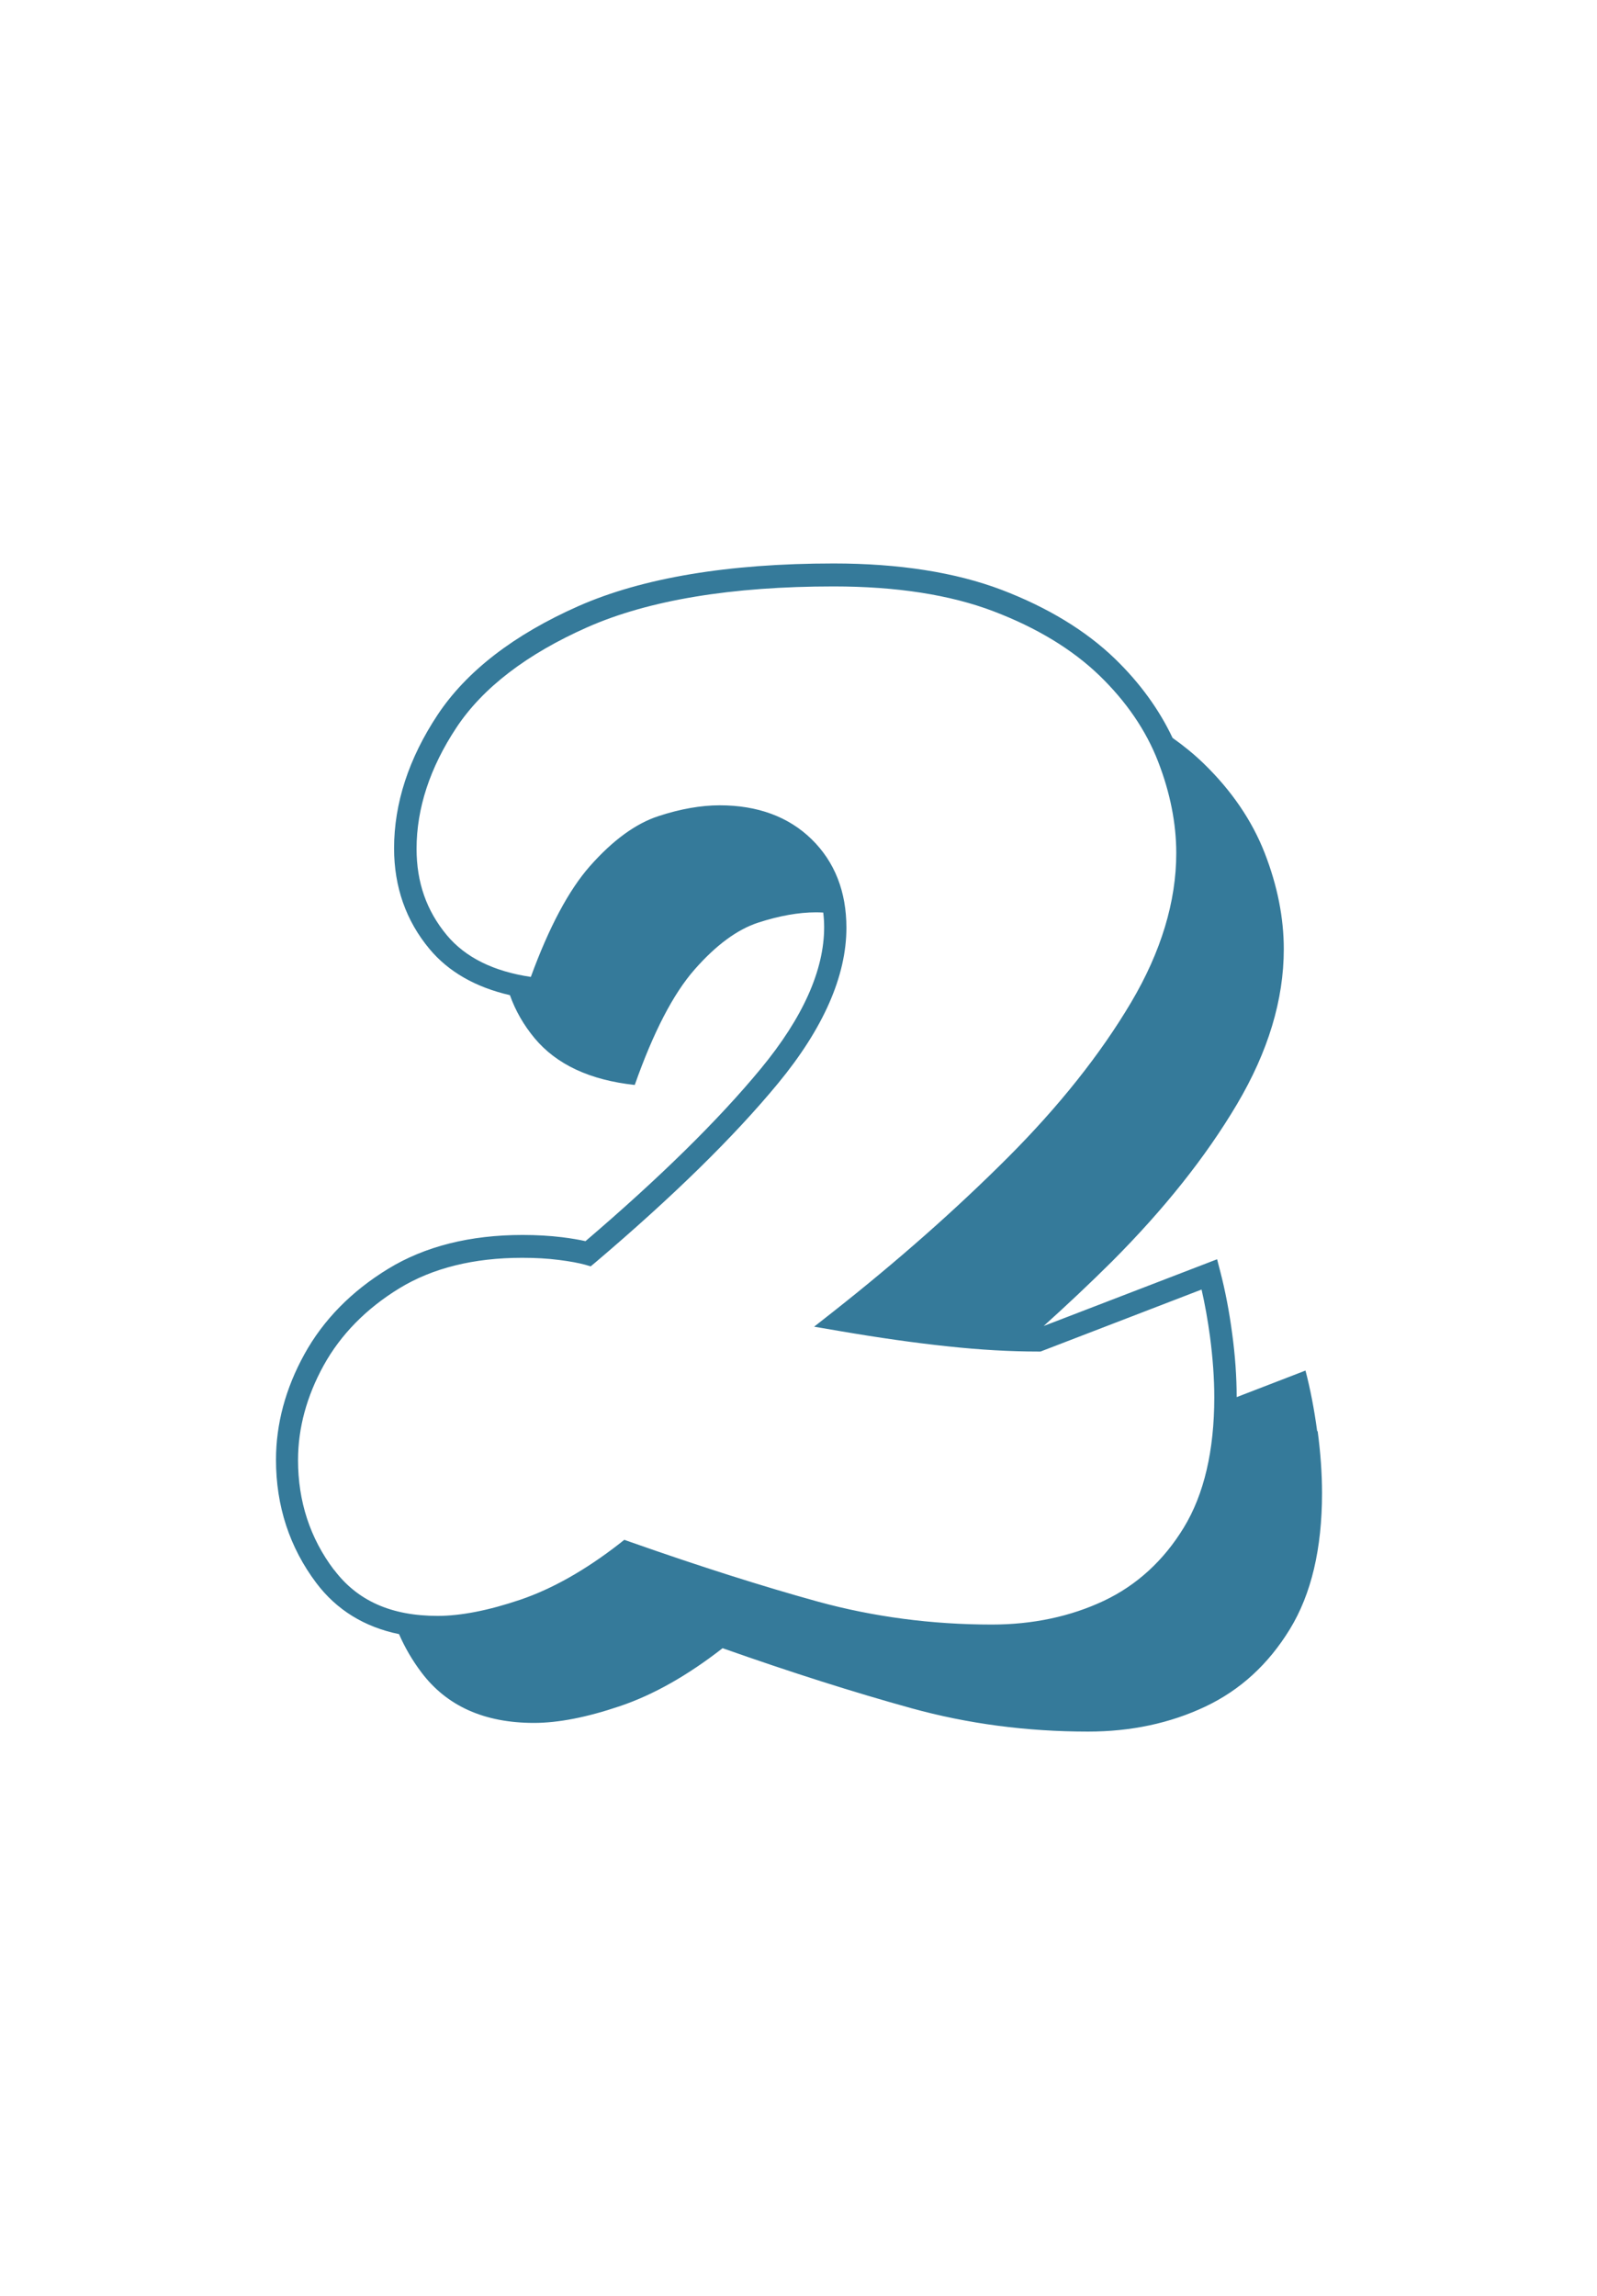 <svg xmlns="http://www.w3.org/2000/svg" id="Layer_1" viewBox="0 0 142 204"><defs><style>.cls-1{fill:#357a9a;}</style></defs><path class="cls-1" d="m117.12,127.19c-.26-1.95-.61-3.75-1.04-5.4l-6.12,2.36c0-1.77-.13-3.67-.4-5.65-.26-1.97-.62-3.83-1.06-5.52l-.28-1.08-15.42,5.93c2.11-1.9,4.14-3.81,6.07-5.73,4.63-4.64,8.34-9.29,11.12-13.98,2.77-4.68,4.16-9.27,4.16-13.78,0-2.77-.56-5.61-1.69-8.52-1.13-2.9-2.95-5.57-5.46-8-.83-.8-1.75-1.55-2.74-2.25-1.19-2.52-2.9-4.88-5.12-7.03-2.6-2.51-6-4.57-10.09-6.13-4.09-1.55-9.11-2.34-14.92-2.34-9.37,0-17.01,1.28-22.7,3.79-5.74,2.54-9.95,5.79-12.52,9.66-2.57,3.88-3.87,7.87-3.87,11.86,0,3.43,1.06,6.45,3.16,8.96,1.69,2.02,4.09,3.39,7.14,4.09.49,1.38,1.22,2.65,2.19,3.82,1.95,2.34,4.92,3.73,8.91,4.16,1.65-4.68,3.42-8.1,5.33-10.27,1.91-2.17,3.79-3.55,5.66-4.16,1.86-.6,3.58-.91,5.13-.91.22,0,.43.01.64.02.05.42.08.85.08,1.3,0,3.82-1.89,8.04-5.62,12.56-3.77,4.57-9.02,9.72-15.6,15.34-.58-.13-1.28-.25-2.09-.35-1.07-.13-2.25-.2-3.5-.2-4.67,0-8.69,1.01-11.96,3.01-3.26,1.99-5.76,4.54-7.44,7.58-1.68,3.04-2.53,6.2-2.53,9.39,0,4.11,1.21,7.79,3.58,10.94,1.81,2.4,4.28,3.92,7.36,4.55.52,1.19,1.18,2.33,1.99,3.4,2.25,2.99,5.59,4.49,10.01,4.49,2.17,0,4.72-.5,7.67-1.5,2.95-1,5.98-2.71,9.1-5.14,6.15,2.17,11.74,3.94,16.77,5.33,5.03,1.39,10.27,2.08,15.73,2.08,3.81,0,7.28-.74,10.4-2.21s5.63-3.77,7.54-6.89c1.91-3.12,2.86-7.15,2.86-12.09,0-1.73-.13-3.58-.39-5.52Zm-87.44,12.29c-2.11-2.8-3.18-6.07-3.18-9.73,0-2.85.77-5.68,2.28-8.42,1.51-2.73,3.77-5.04,6.73-6.85,2.95-1.8,6.62-2.71,10.92-2.71,1.17,0,2.26.06,3.26.19.98.12,1.76.27,2.32.42l.51.15.41-.34c6.86-5.82,12.33-11.17,16.25-15.92,4.03-4.88,6.08-9.54,6.08-13.83,0-3.21-1.04-5.86-3.1-7.87-2.05-2-4.8-3.01-8.17-3.01-1.65,0-3.49.32-5.44.96-2.03.66-4.08,2.16-6.1,4.45-1.88,2.13-3.64,5.44-5.25,9.84-3.31-.49-5.82-1.73-7.47-3.71-1.81-2.18-2.69-4.69-2.69-7.68,0-3.59,1.19-7.21,3.54-10.76,2.35-3.55,6.28-6.55,11.66-8.93,5.44-2.4,12.8-3.62,21.89-3.62,5.57,0,10.35.74,14.21,2.21,3.84,1.46,7,3.38,9.41,5.7,2.39,2.31,4.15,4.88,5.22,7.64,1.08,2.78,1.62,5.52,1.62,8.15,0,4.3-1.35,8.77-4.02,13.27-2.72,4.59-6.41,9.23-10.96,13.78-4.59,4.59-9.79,9.18-15.45,13.64l-1.77,1.39,2.22.38c3.56.61,6.81,1.07,9.68,1.37,2.87.31,5.57.46,8.04.46h.19l14.32-5.51c.3,1.31.55,2.71.75,4.19.25,1.9.38,3.71.38,5.39,0,4.73-.91,8.62-2.71,11.57-1.79,2.94-4.19,5.13-7.11,6.51-2.97,1.4-6.33,2.11-9.97,2.11-5.34,0-10.54-.69-15.46-2.04-4.97-1.37-10.59-3.16-16.7-5.31l-.51-.18-.43.34c-3.02,2.35-5.98,4.02-8.81,4.98-2.83.96-5.31,1.44-7.35,1.44-4.13,0-7.14-1.34-9.21-4.09Z"></path></svg>